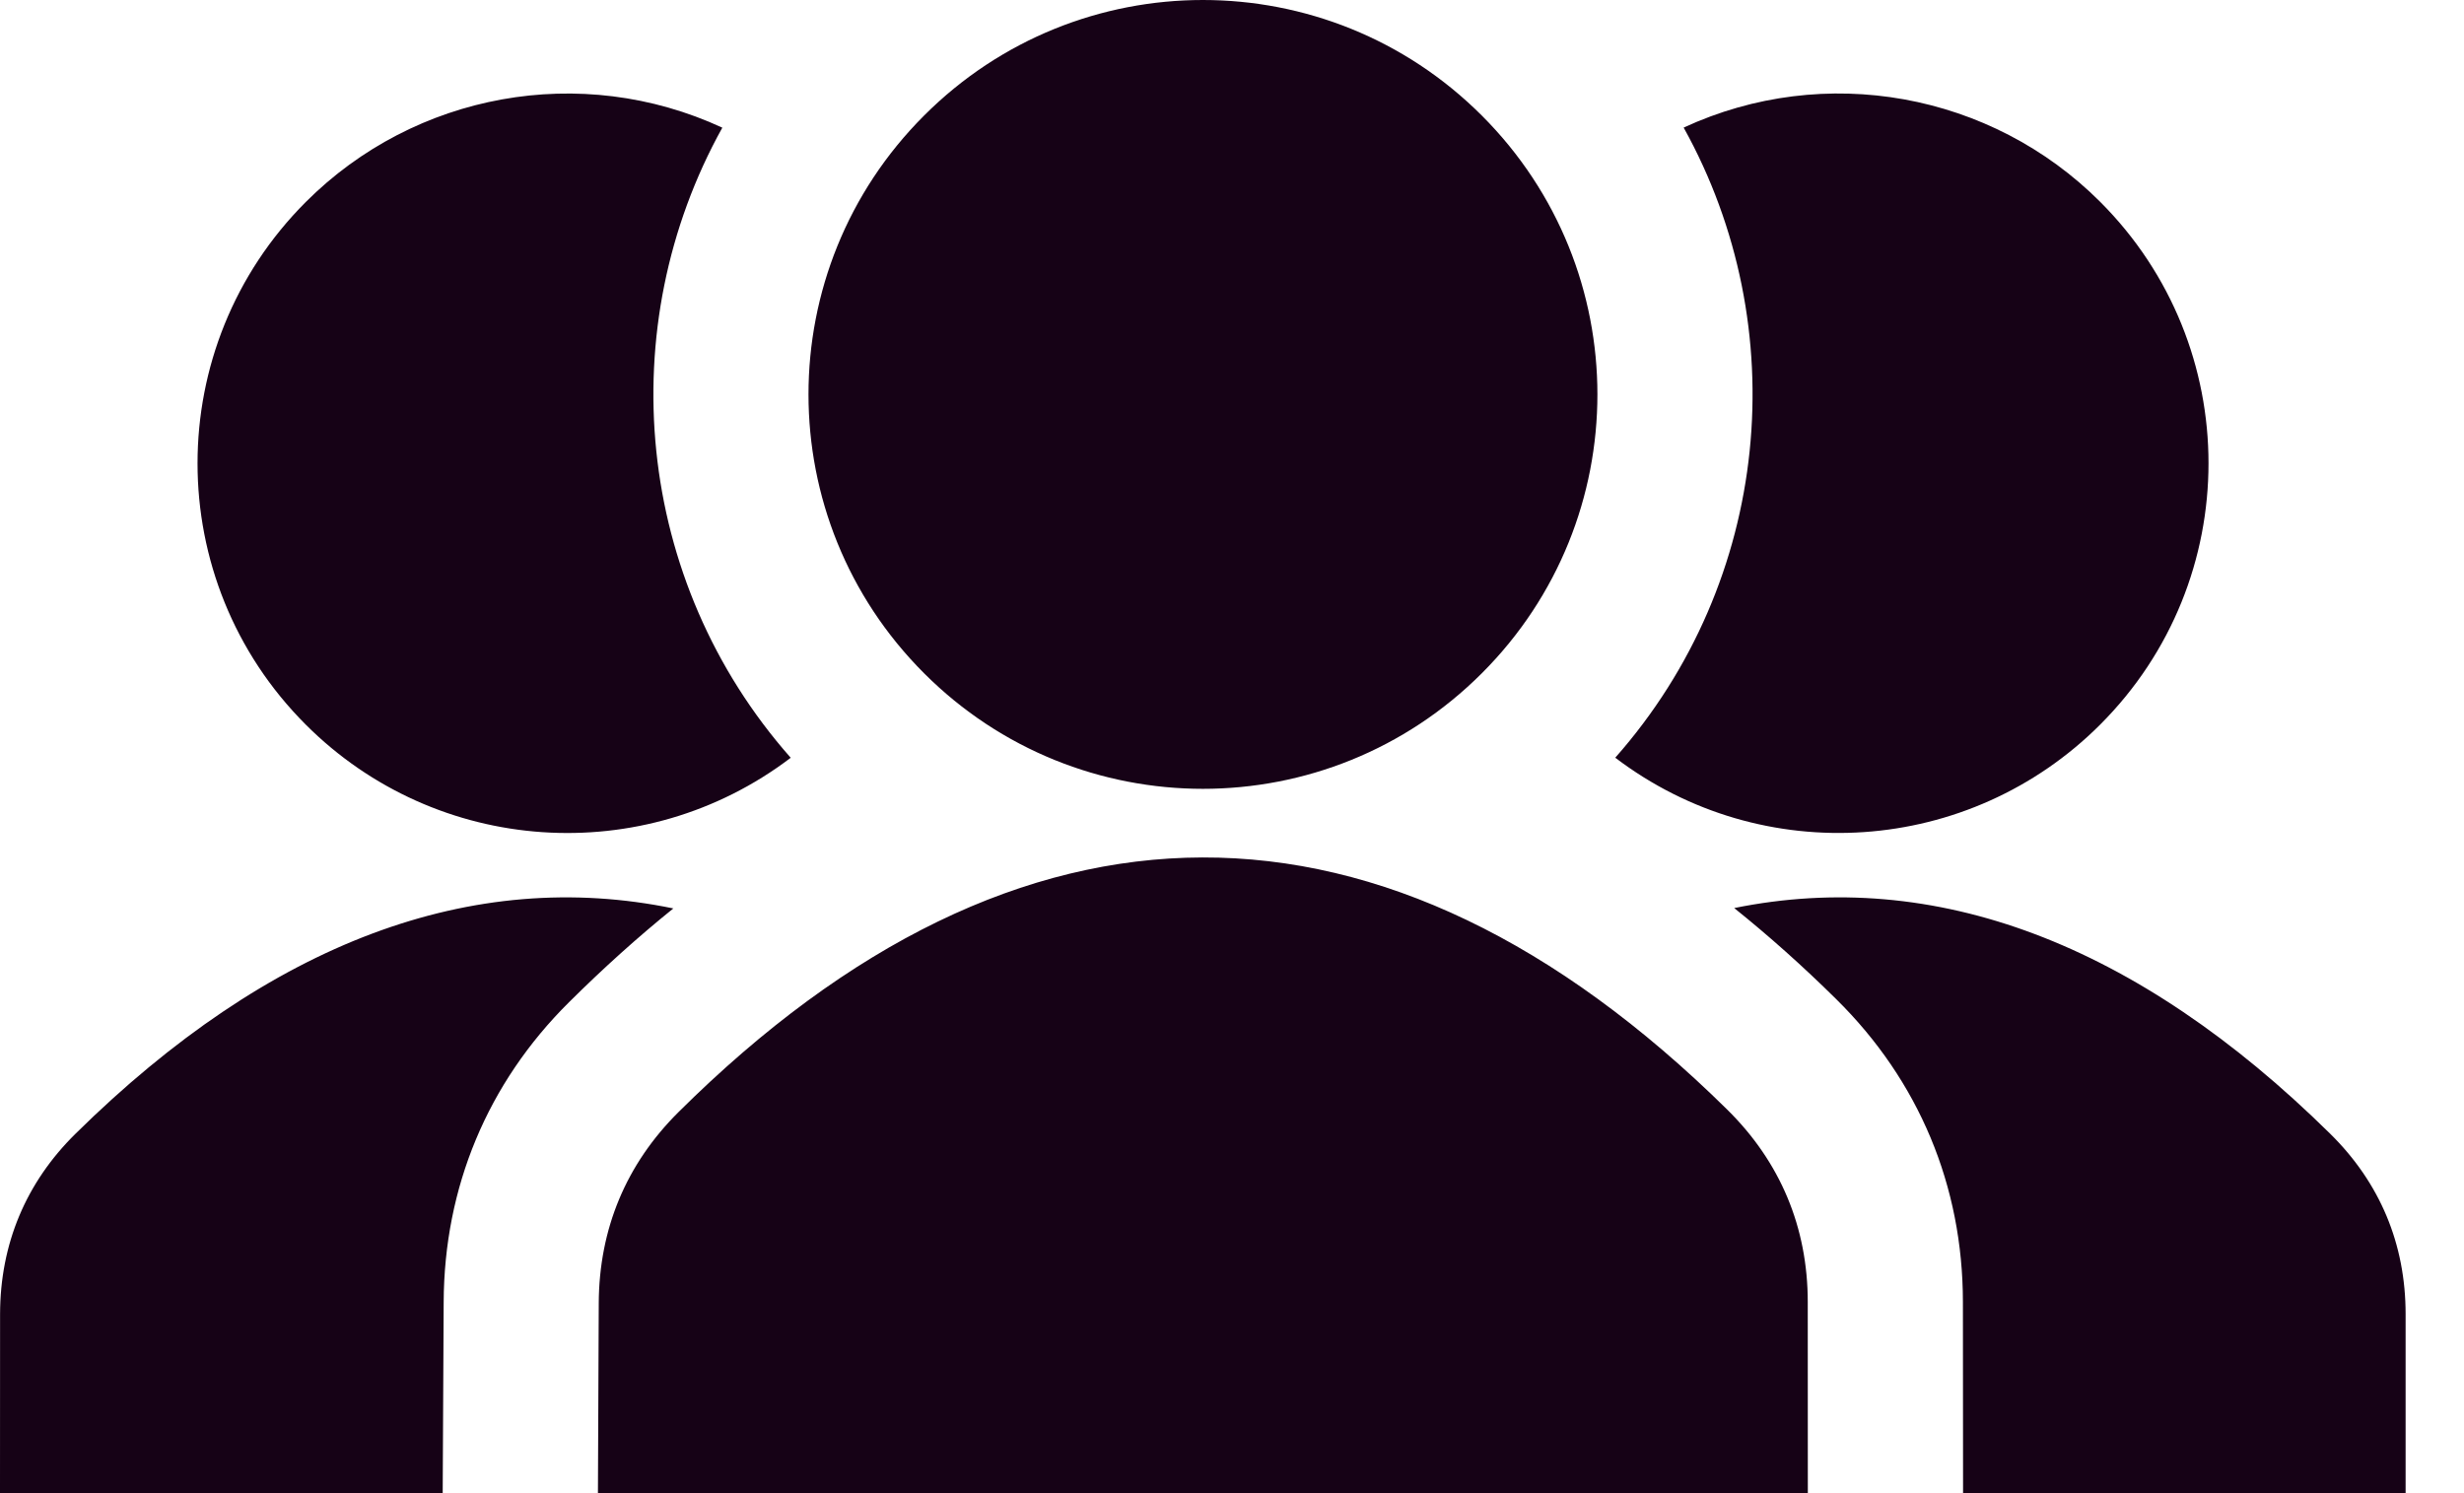 <?xml version="1.0" encoding="utf-8"?>
<svg xmlns="http://www.w3.org/2000/svg" fill="none" height="100%" overflow="visible" preserveAspectRatio="none" style="display: block;" viewBox="0 0 33 20" width="100%">
<path clip-rule="evenodd" d="M4.096 2.705C5.555 1.245 7.782 0.834 9.674 1.71C8.19 4.381 8.495 7.779 10.59 10.15C8.619 11.648 5.845 11.456 4.096 9.707C2.162 7.774 2.162 4.639 4.096 2.705ZM12.376 1.548C10.312 3.611 10.312 6.954 12.376 9.018C14.439 11.082 17.782 11.082 19.846 9.018C21.91 6.955 21.91 3.611 19.846 1.548C17.782 -0.516 14.438 -0.516 12.376 1.548ZM24.212 19.999L24.211 17.44C24.211 16.439 23.843 15.563 23.133 14.863C18.551 10.345 13.65 10.362 9.085 14.898C8.385 15.594 8.024 16.461 8.019 17.453L8.008 19.999L24.212 19.999ZM26.291 19.999L26.289 17.44C26.288 15.884 25.7 14.476 24.592 13.383C24.142 12.938 23.686 12.532 23.226 12.163C25.905 11.619 28.611 12.625 31.207 15.185C31.874 15.842 32.218 16.662 32.218 17.602V20H26.291L26.291 19.999ZM0.001 19.999H5.929L5.942 17.442C5.948 15.903 6.528 14.508 7.621 13.424C8.082 12.966 8.548 12.547 9.018 12.168C6.331 11.613 3.617 12.617 1.012 15.185C0.346 15.841 0.003 16.662 0.001 17.601L0 20L0.001 19.999ZM22.549 1.709C24.44 0.834 26.668 1.244 28.127 2.703C30.062 4.637 30.062 7.772 28.127 9.706C26.378 11.455 23.604 11.648 21.633 10.149C23.727 7.778 24.033 4.38 22.549 1.709Z" fill="#160216" fill-rule="evenodd" id="Vector"/>
</svg>